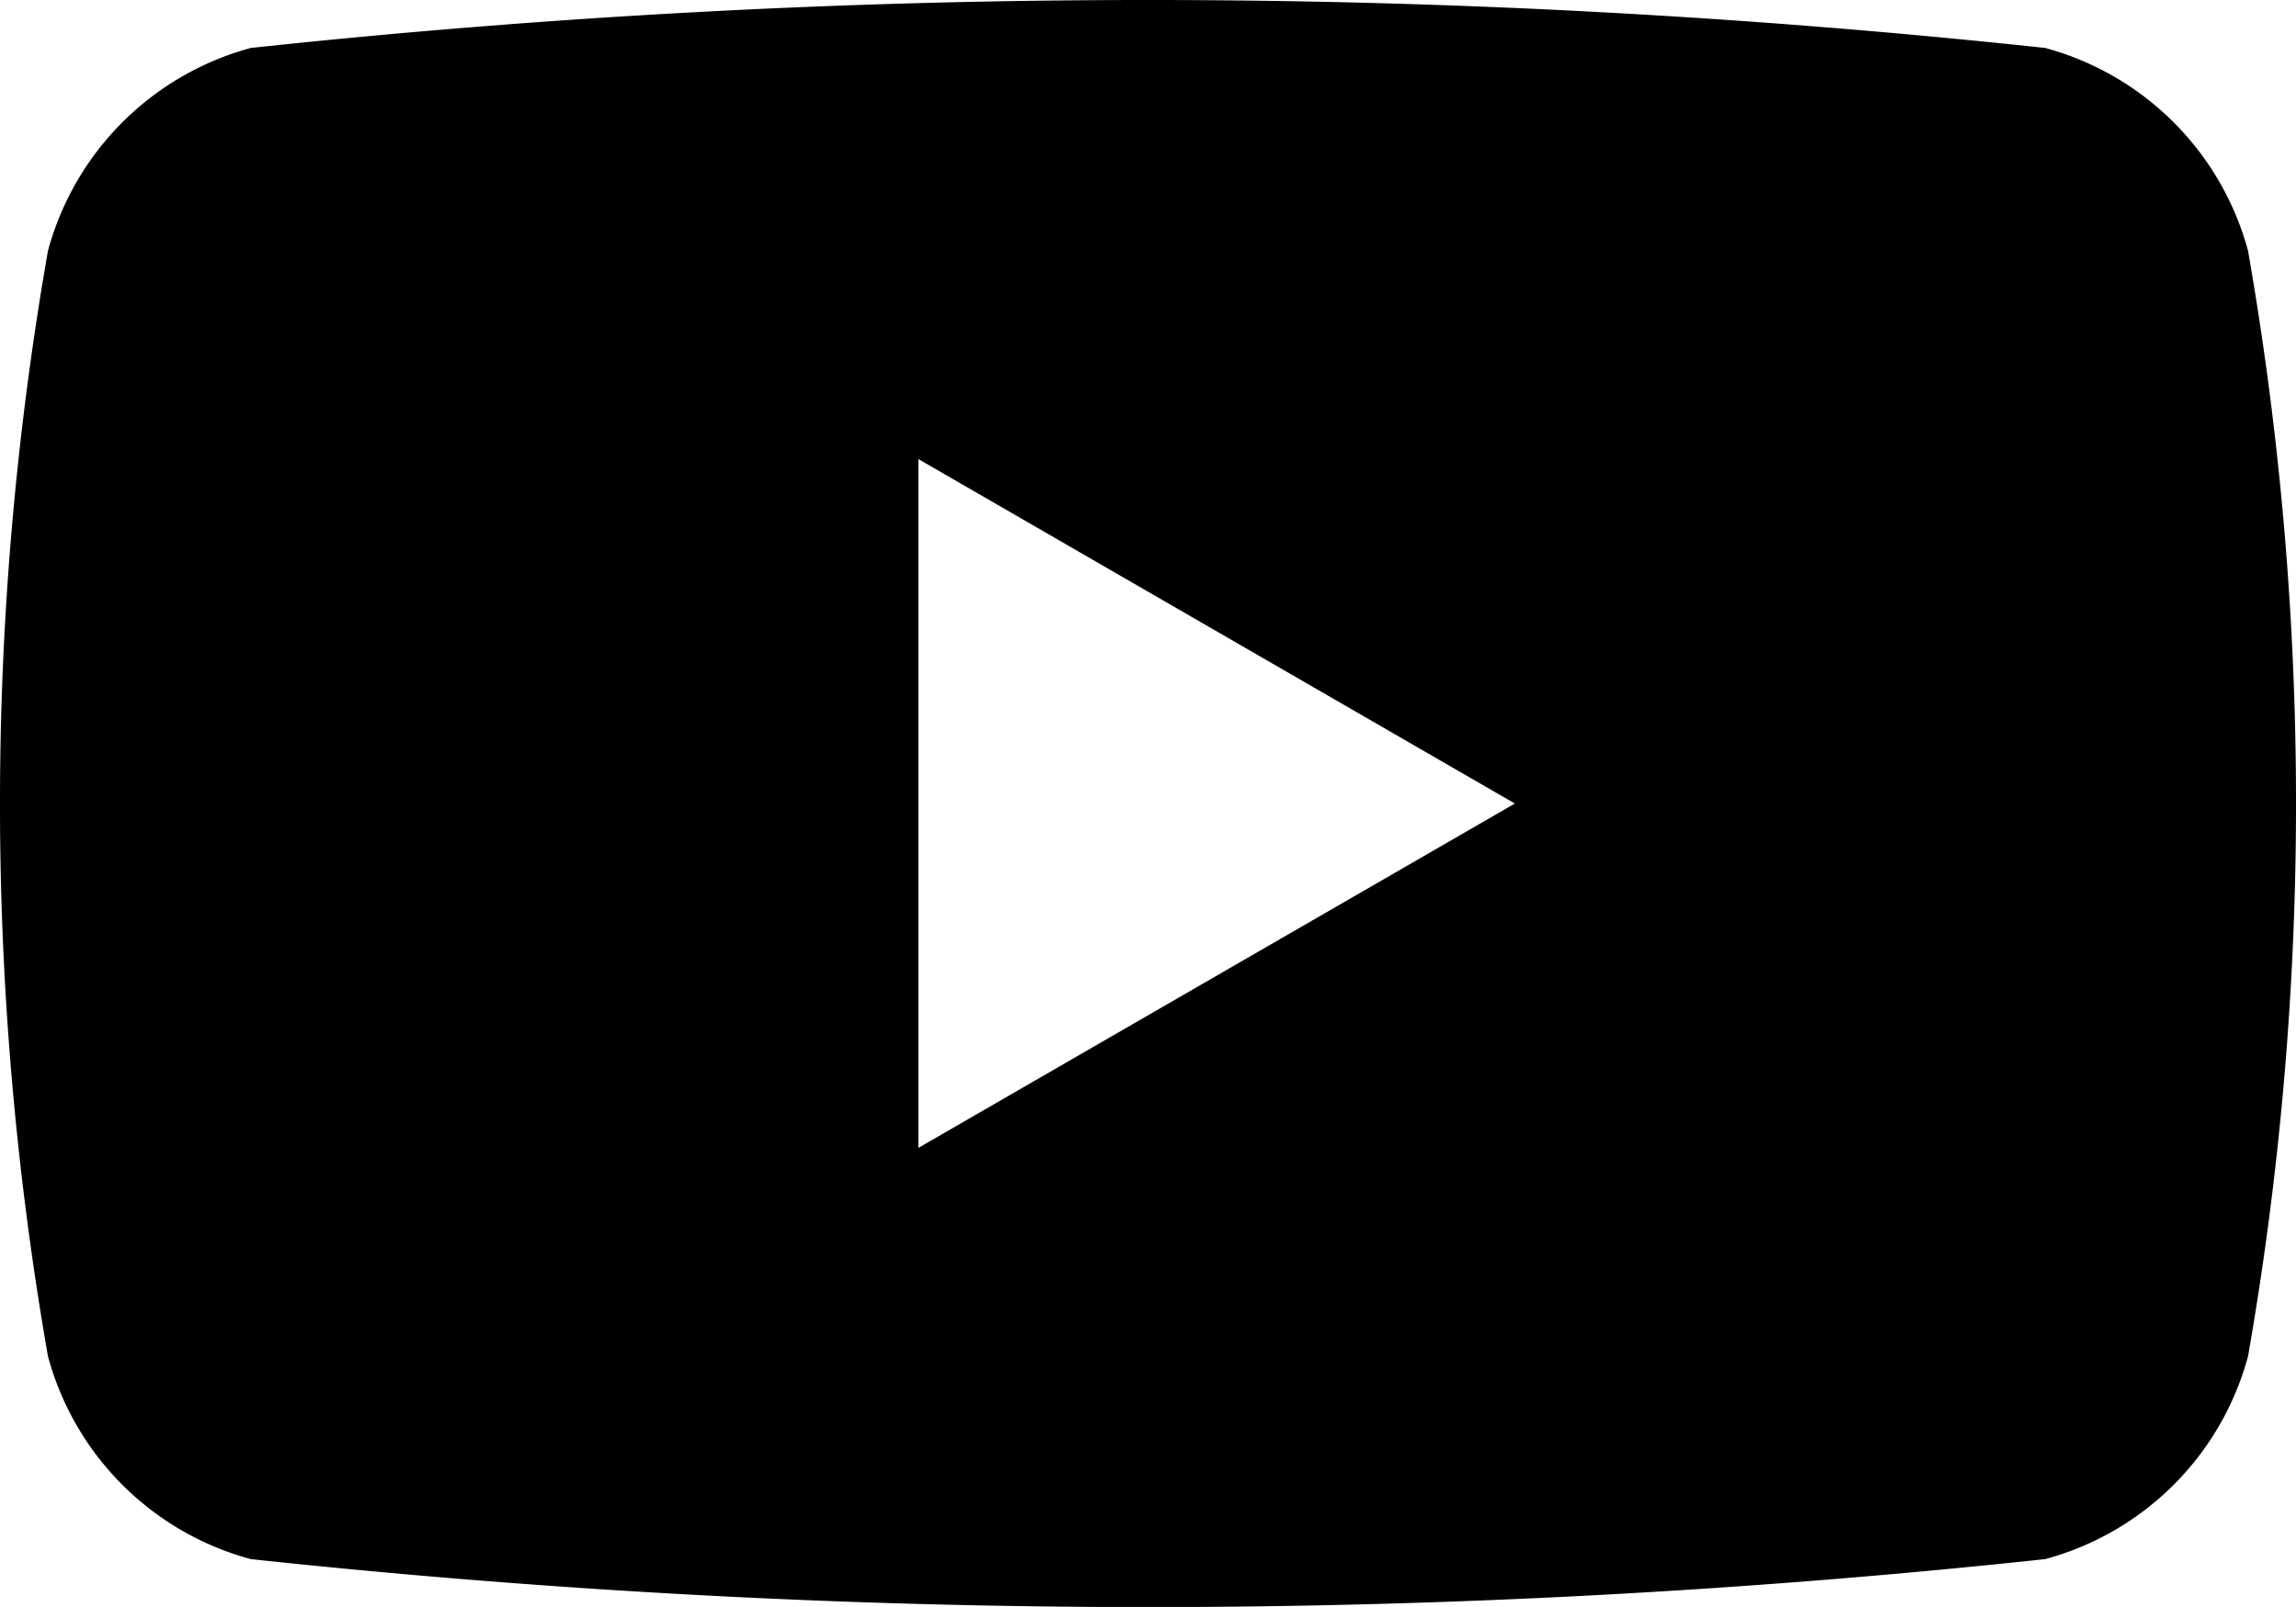<svg xmlns="http://www.w3.org/2000/svg" width="17.862" height="12.503" viewBox="0 0 17.862 12.503">
  <path id="パス_157" data-name="パス 157" d="M2064.317,6136.393a2.24,2.24,0,0,0-1.579-1.579,65.469,65.469,0,0,0-13.958,0,2.24,2.24,0,0,0-1.579,1.579,24.964,24.964,0,0,0,0,8.6,2.238,2.238,0,0,0,1.579,1.579,65.469,65.469,0,0,0,13.958,0,2.238,2.238,0,0,0,1.579-1.579,24.964,24.964,0,0,0,0-8.6Zm-10.344,6.979v-5.359l4.64,2.68-4.64,2.679Z" transform="translate(-2046.828 -6134.441)"/>
</svg>
